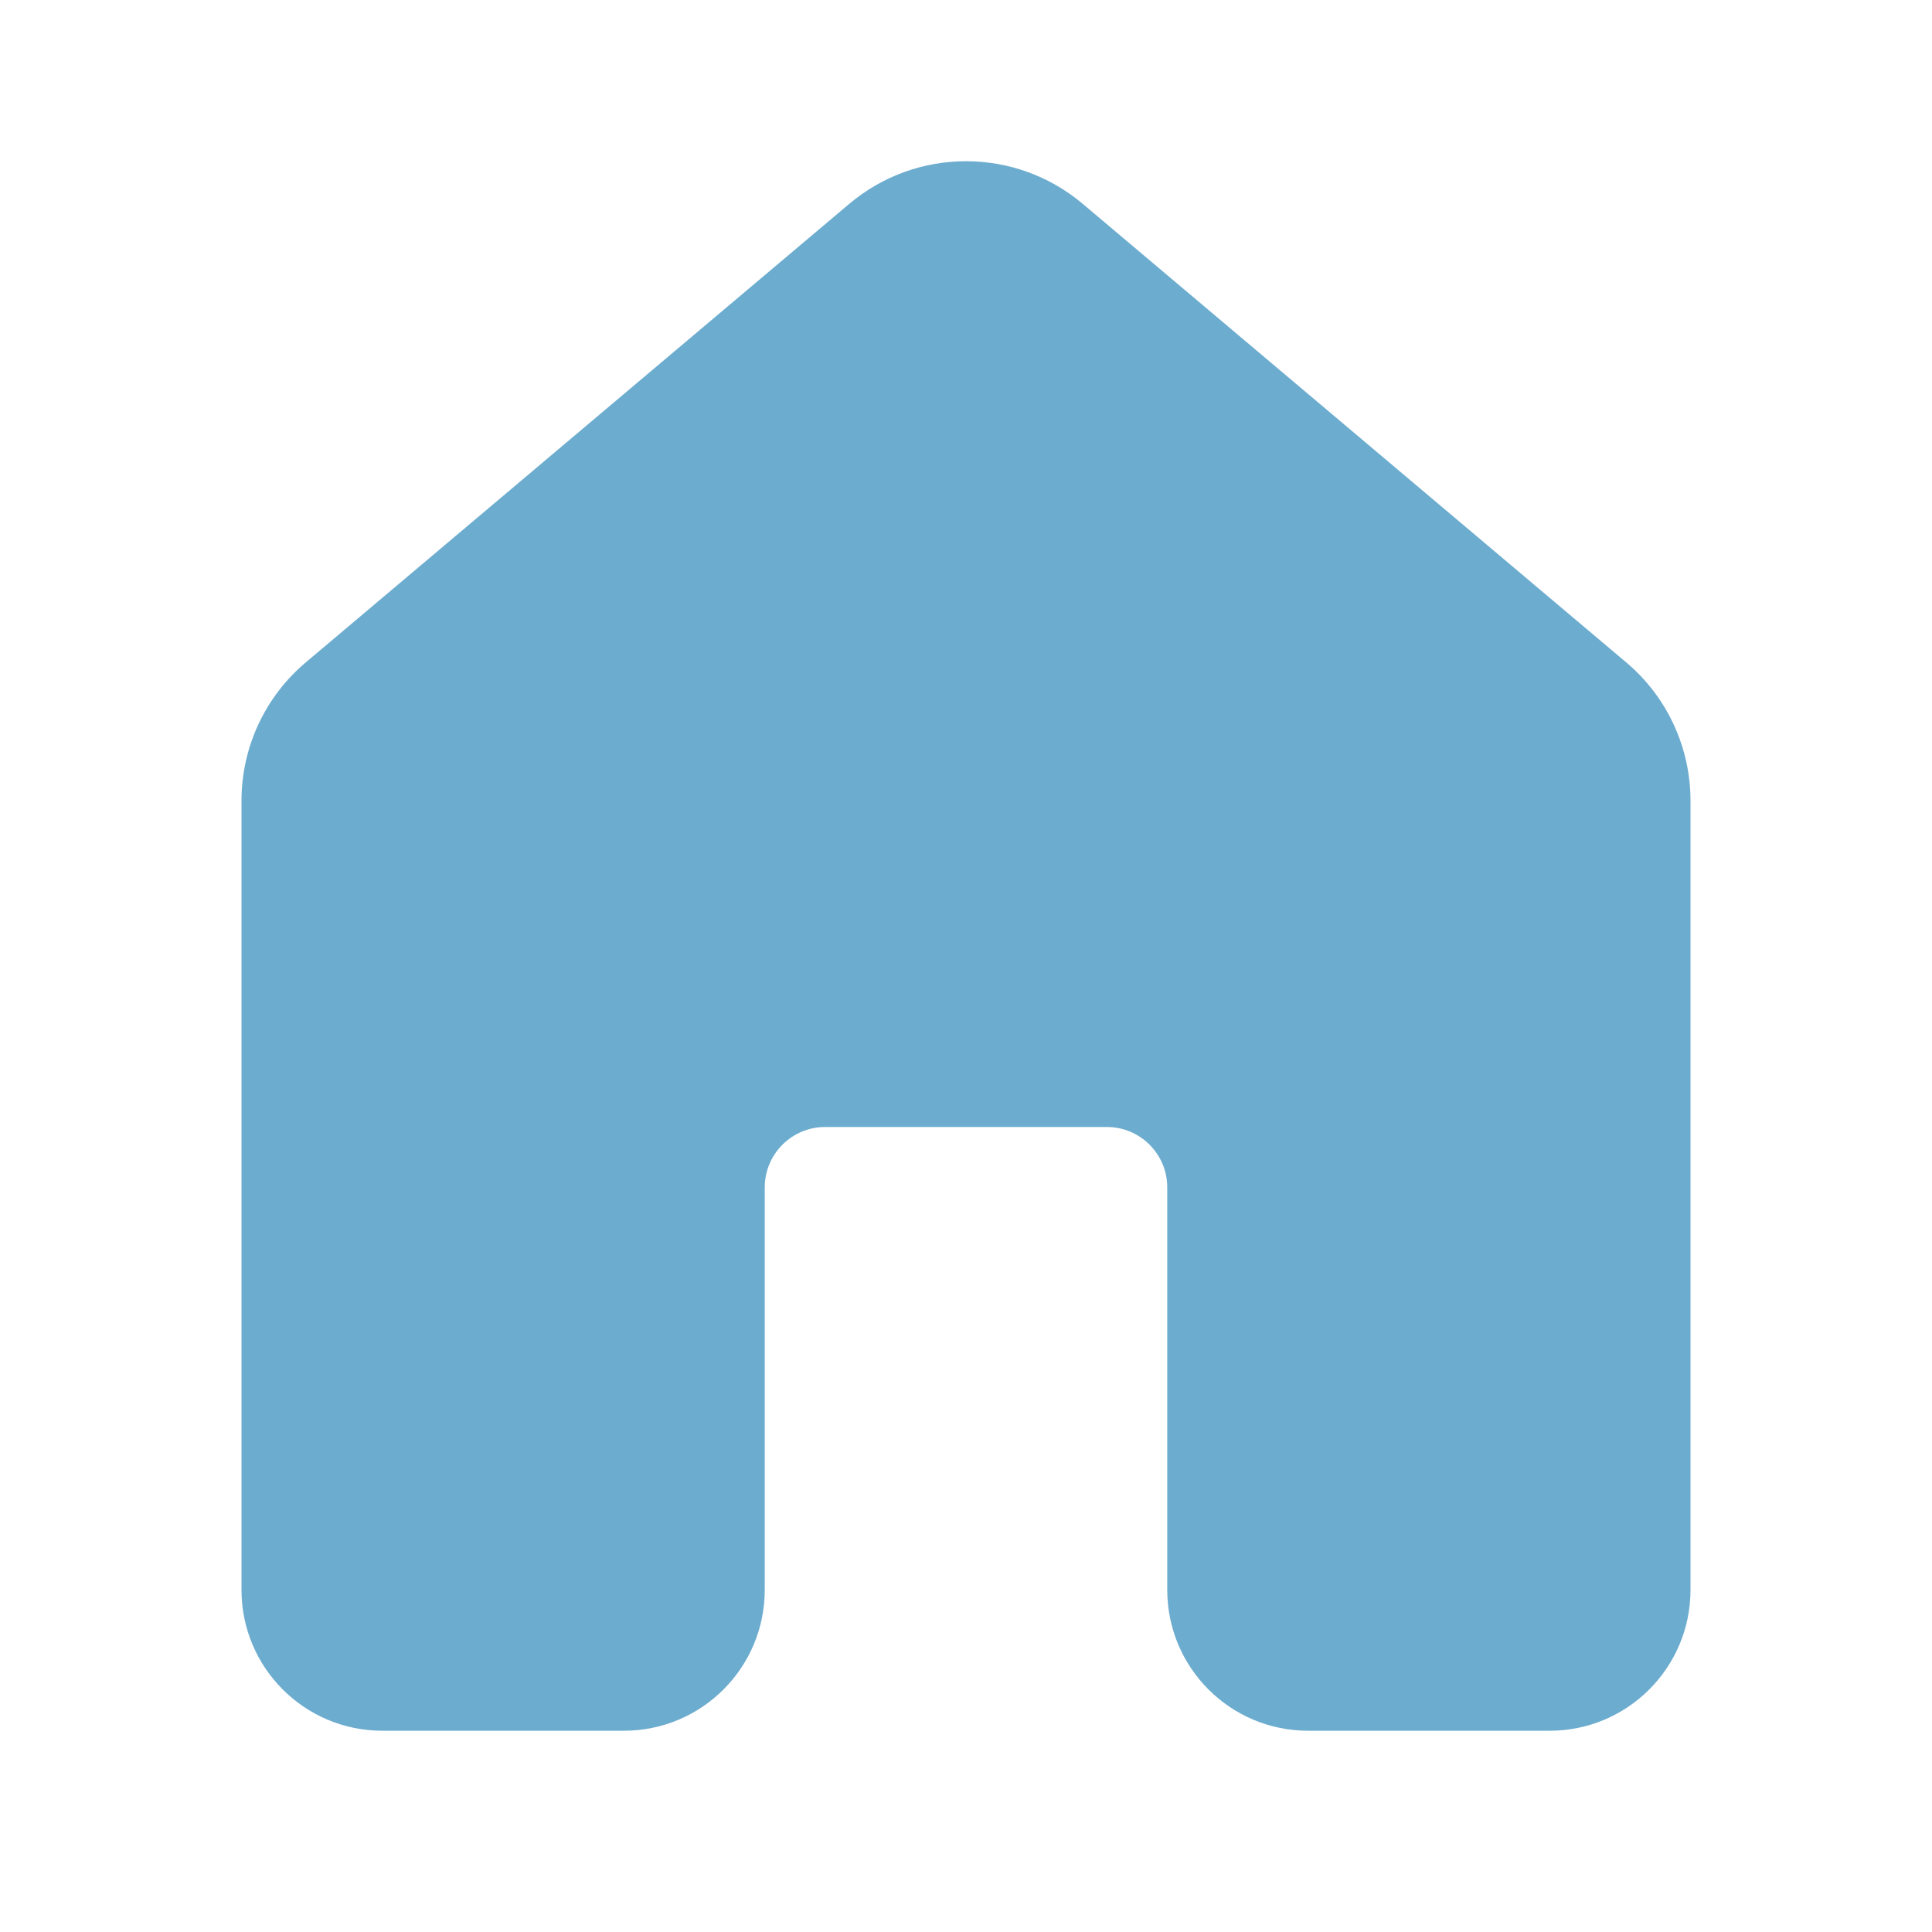 <svg width="24" height="24" viewBox="0 0 24 24" fill="none" xmlns="http://www.w3.org/2000/svg">
<path d="M10.549 2.533C11.387 1.826 12.613 1.826 13.451 2.533L20.201 8.228C20.708 8.655 21 9.284 21 9.947V19.75C21 20.717 20.216 21.5 19.25 21.5H16.25C15.284 21.5 14.5 20.717 14.5 19.75V14.75C14.5 14.336 14.164 14 13.75 14H10.25C9.836 14 9.5 14.336 9.5 14.75V19.75C9.5 20.717 8.716 21.5 7.75 21.5H4.75C3.784 21.5 3 20.717 3 19.75V9.947C3 9.284 3.292 8.655 3.799 8.228L10.549 2.533Z" fill="#6CACCF"/>
</svg>
